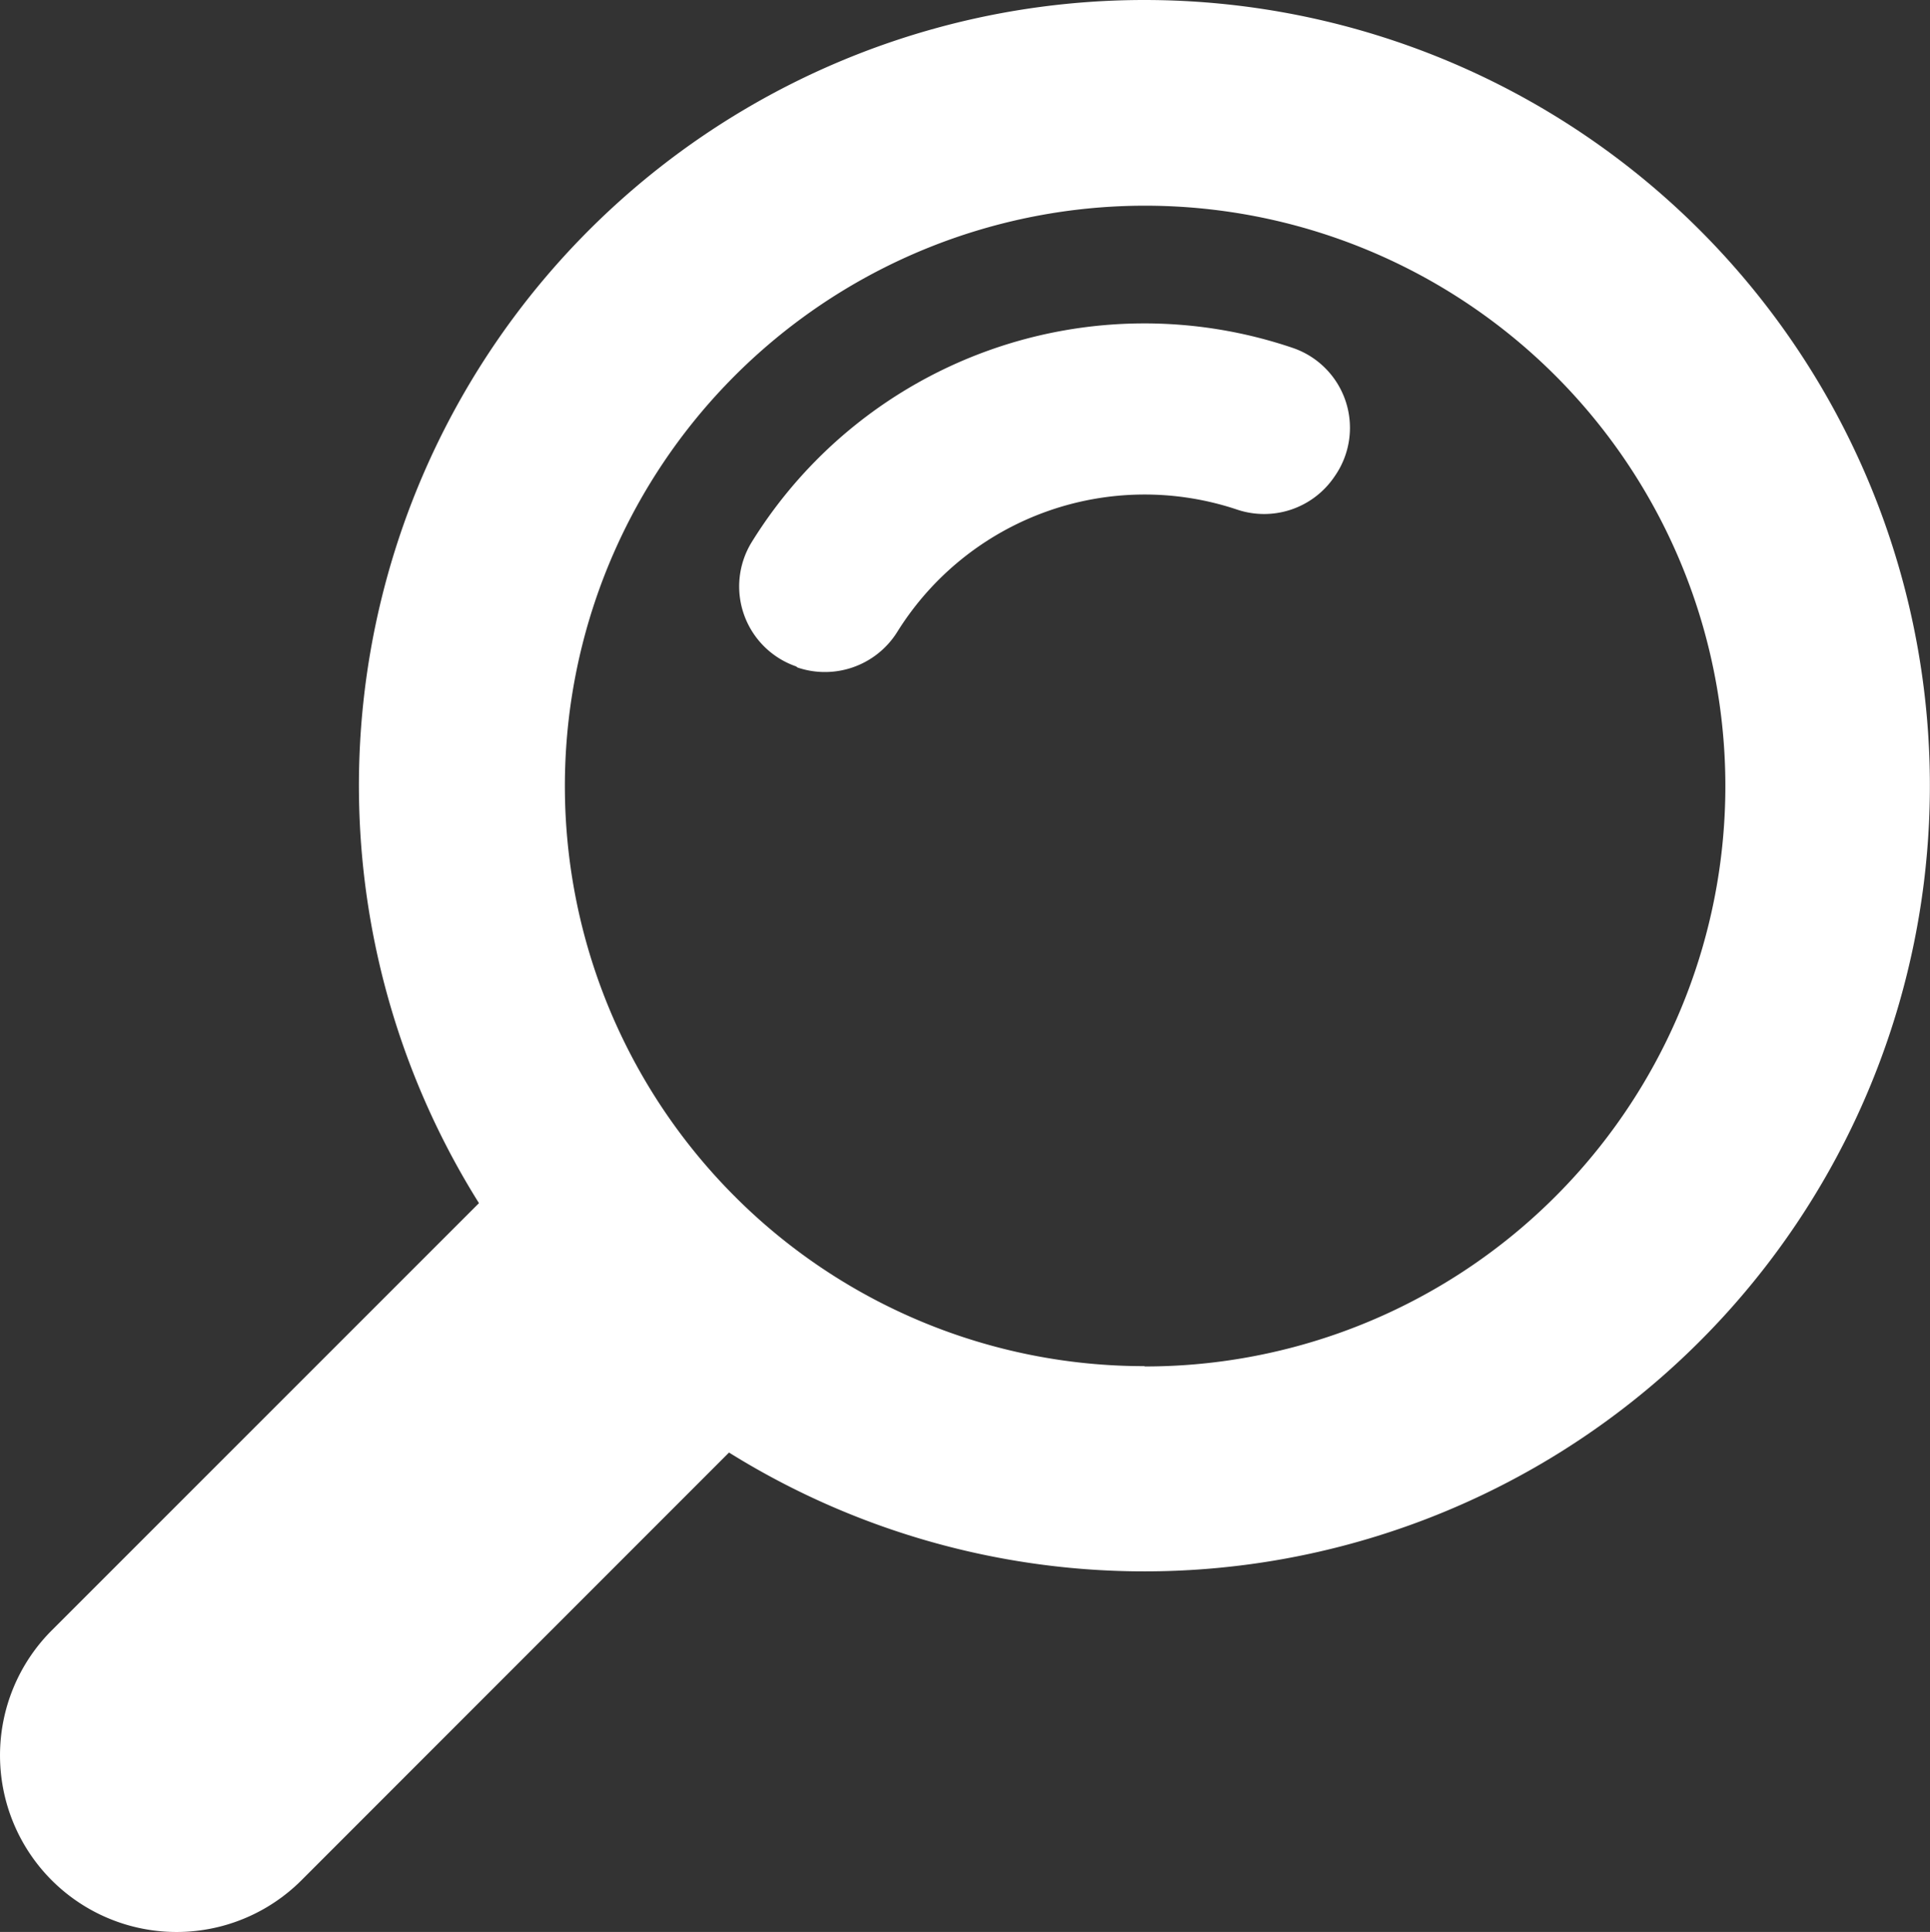 <svg id="Layer_2" data-name="Layer 2" xmlns="http://www.w3.org/2000/svg" viewBox="0 0 248.7 248.89"><rect x="0" y="0" width="248.7" height="248.89" fill="#333333" stroke="none"/><defs><style>.cls-1{fill:#fff;}</style></defs><path class="cls-1" d="M102.78,86a11,11,0,0,0,12.9-4.68,37.55,37.55,0,0,1,43.67-15.69,10.94,10.94,0,0,0,12.55-4.14l.13-.19a10.88,10.88,0,0,0-5.36-16.45,59.51,59.51,0,0,0-69.81,25,10.9,10.9,0,0,0,5.72,16Z"/><path class="cls-1" d="M147.48,0A101.22,101.22,0,0,0,61.72,155L6.66,210.05a22.77,22.77,0,0,0,0,32.18h0a22.76,22.76,0,0,0,32.19,0l55.09-55.1A101.22,101.22,0,1,0,147.48,0Zm0,176a74.55,74.55,0,0,1-52.7-21.77l-.06-.07h0l-.13-.12a74.77,74.77,0,1,1,52.9,22Z"/></svg>